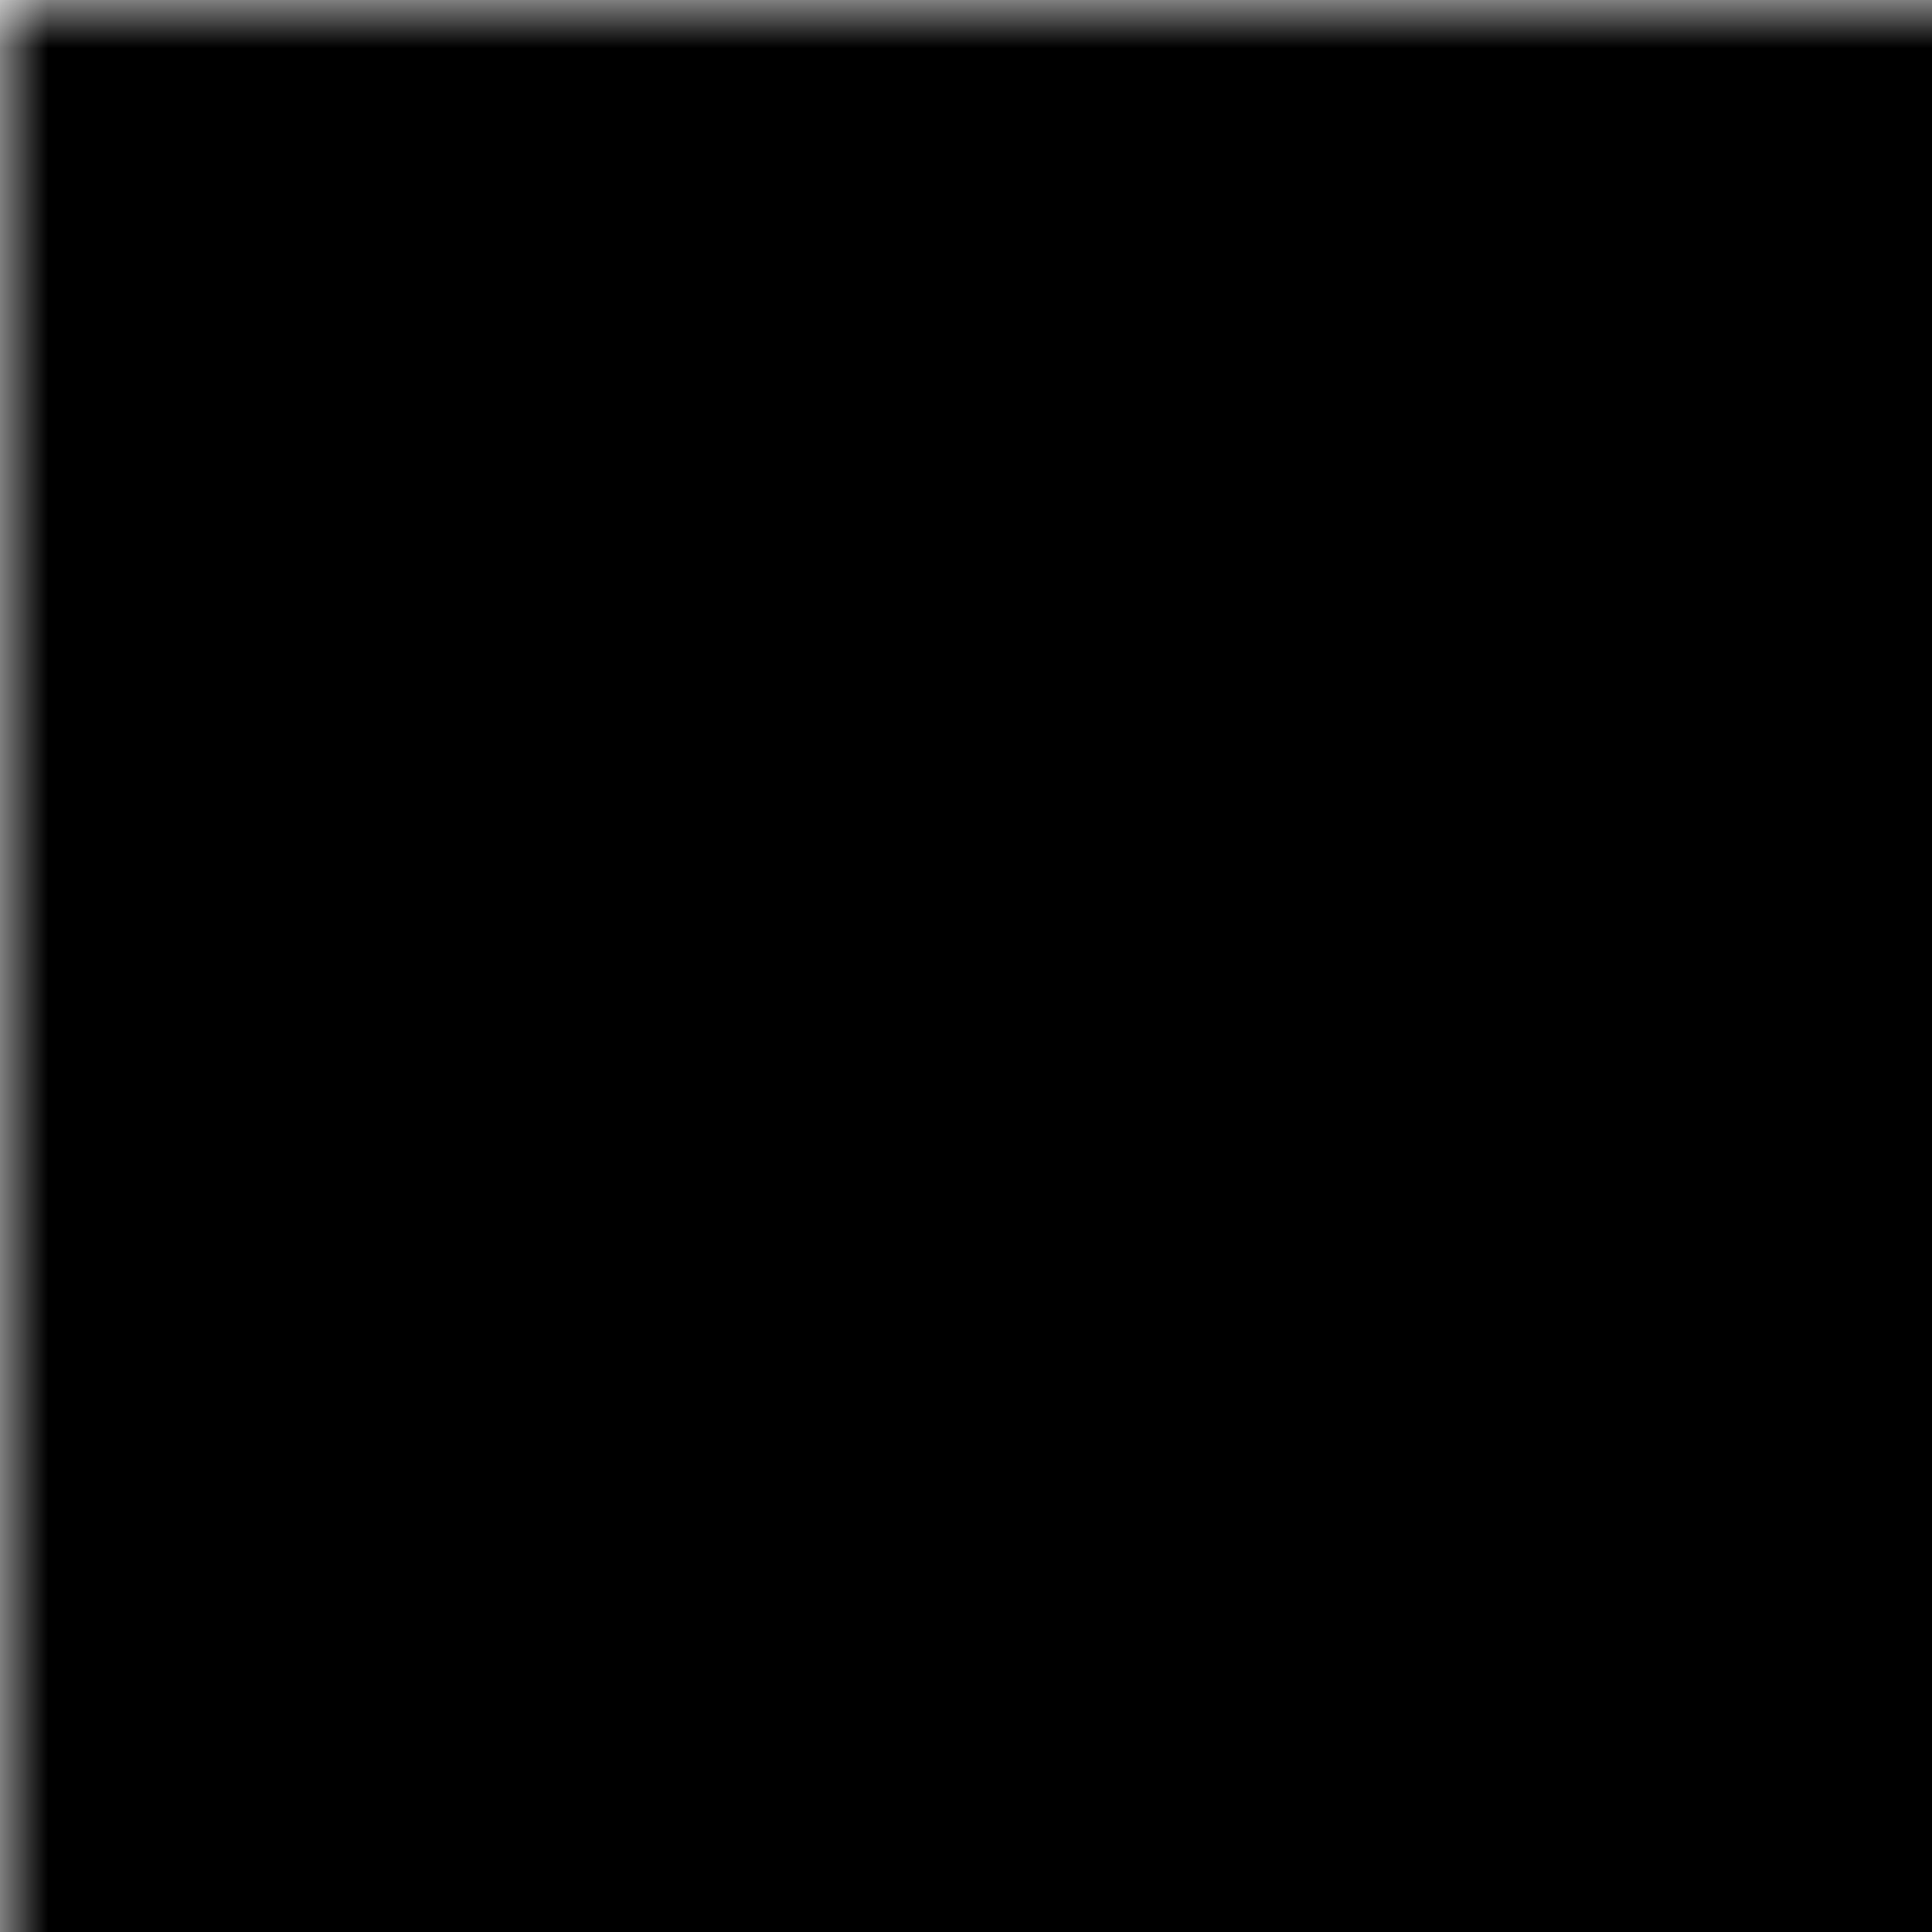 <svg version="1.1" xmlns="http://www.w3.org/2000/svg" width="20" height="20" viewBox="0 0 20 20">
	<defs>
        <mask id="cutout">
            <rect fill="#fff" width="100%" height="100%"/>
            <path fill="#000" d="M16,13.833a7.113,7.113,0,0,1-12,0V13.75c0-1.5,3.5-3,6-3s6,1.5,6,3v0.082ZM13,6a3,3,0,1,1-3-3A3,3,0,0,1,13,6Z"/>
        </mask>
    </defs>
    <rect mask="url(#cutout)" fill="context-fill" width="100%" height="100%"/>
</svg>